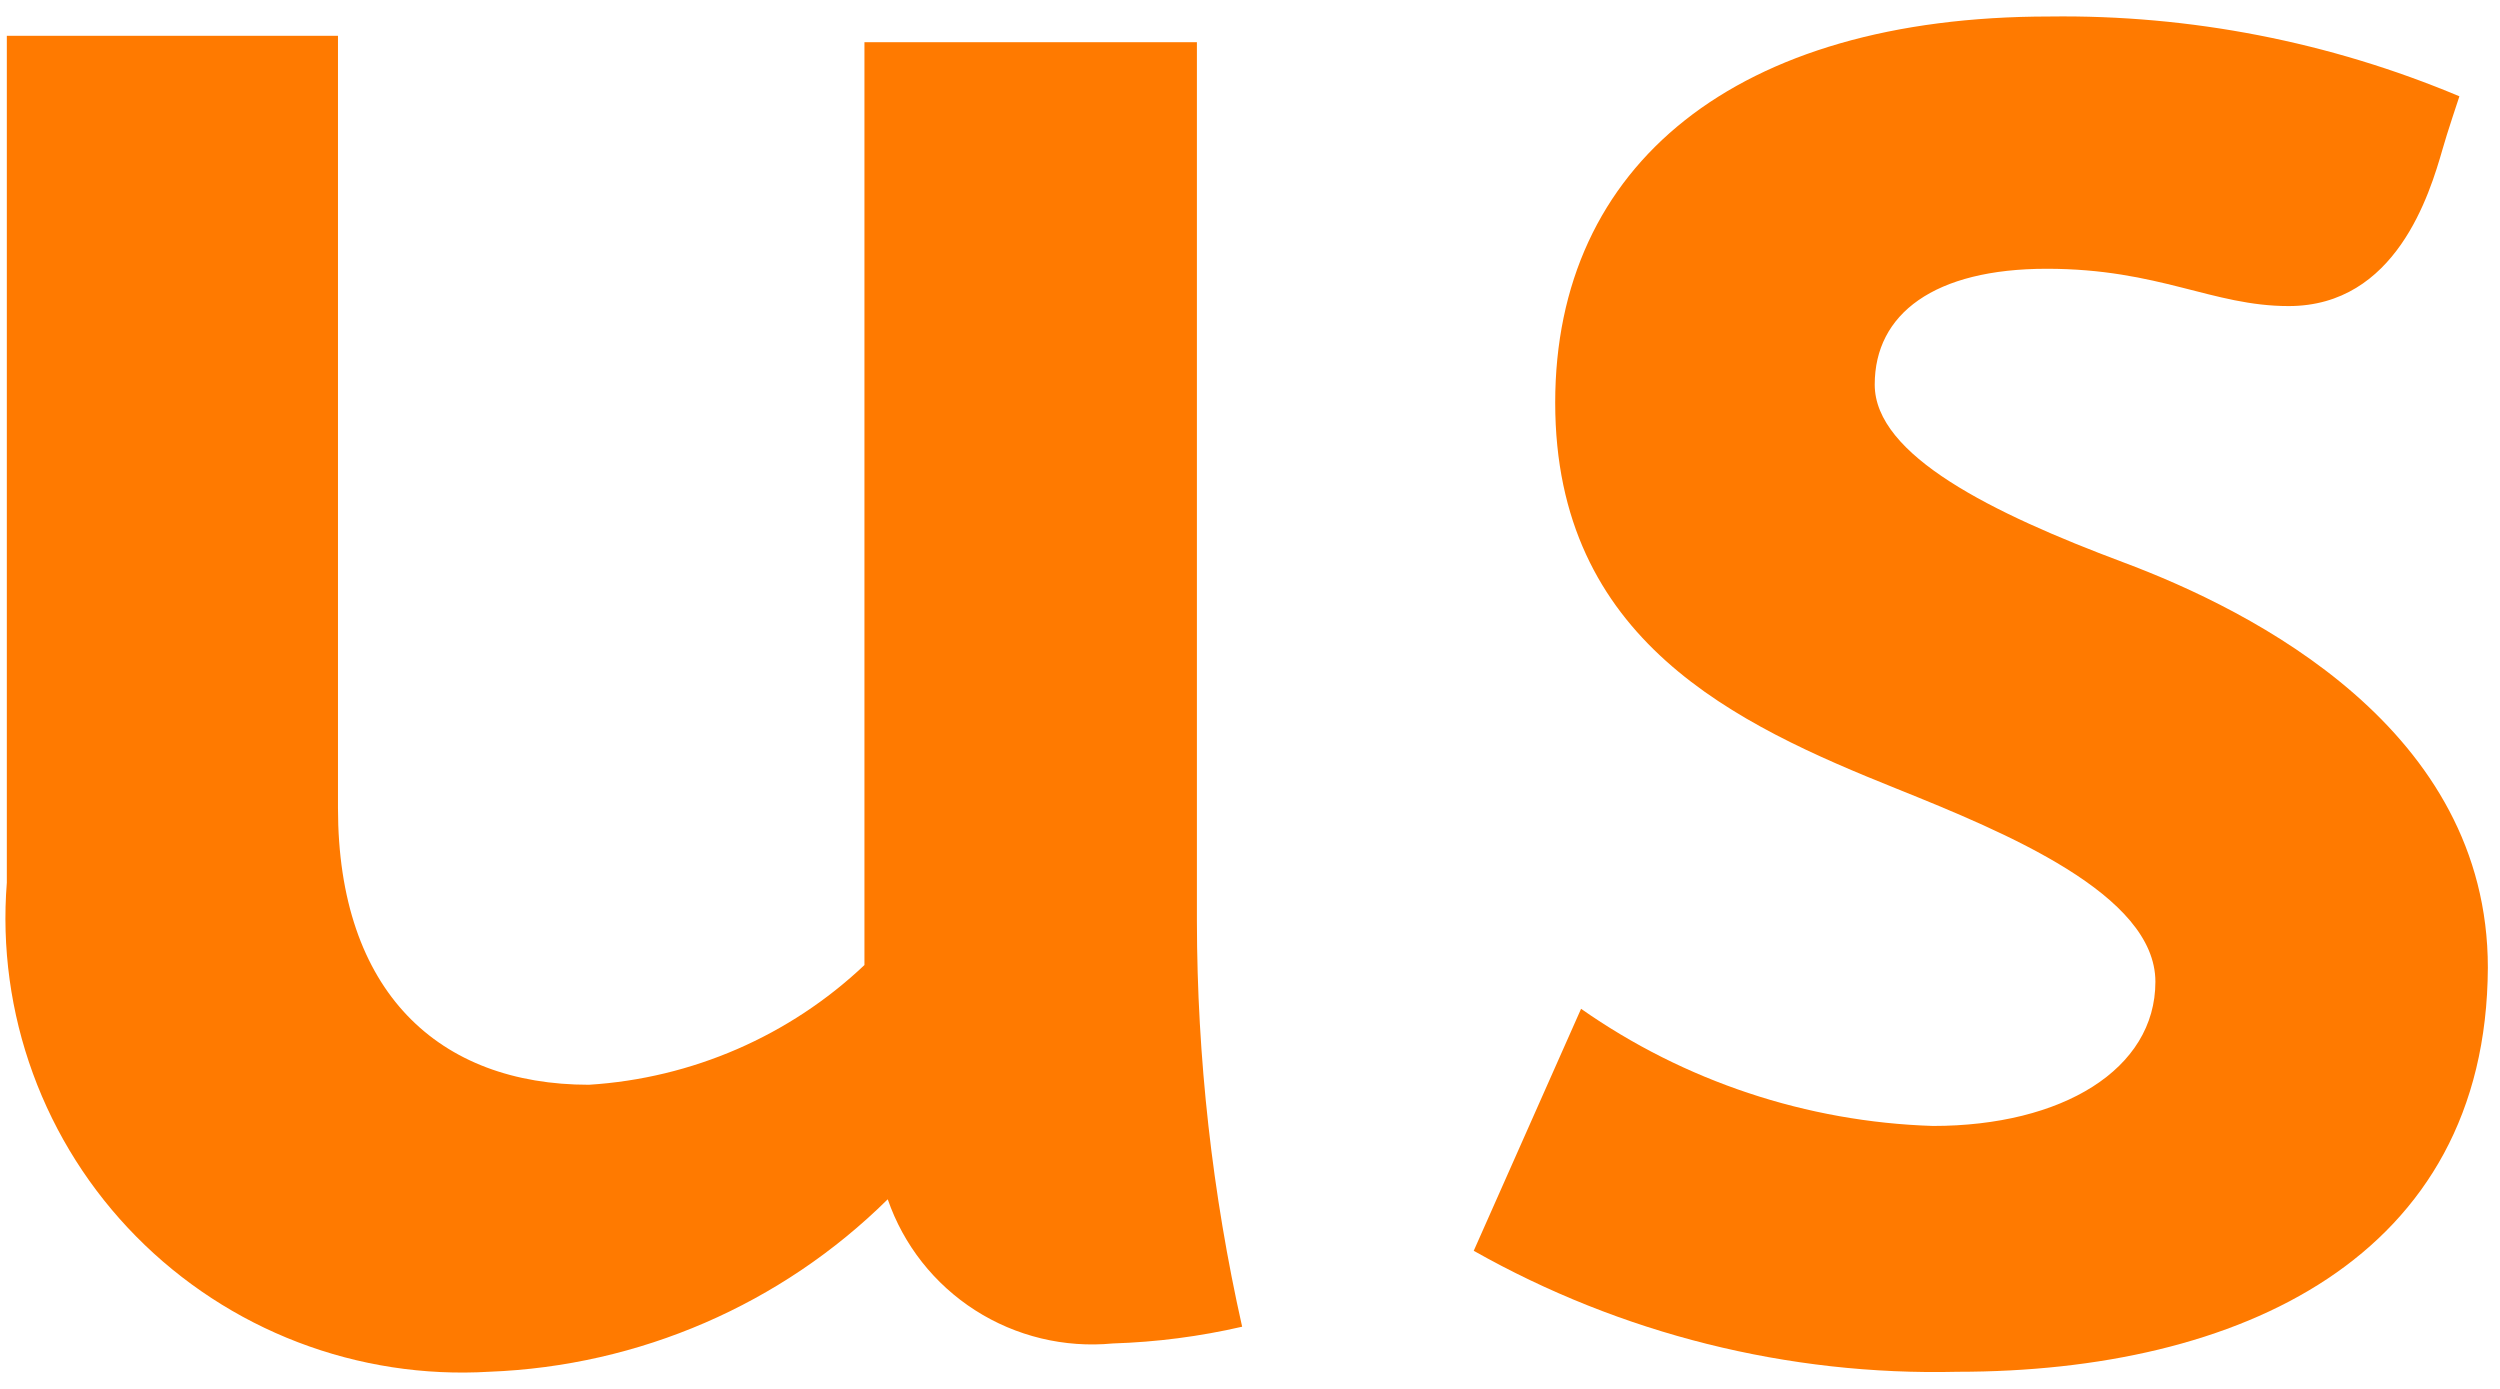 <svg width="63" height="35" viewBox="0 0 63 35" fill="none" xmlns="http://www.w3.org/2000/svg">
<path d="M49.329 34.569C45.063 34.671 40.849 33.617 37.138 31.52L39.843 25.422C42.446 27.247 45.528 28.273 48.71 28.374C51.969 28.374 54.316 26.947 54.316 24.741C54.316 22.536 50.535 20.979 47.797 19.876C43.755 18.254 39.191 16.146 39.191 10.146C39.191 4.146 43.755 0.416 51.643 0.416C55.191 0.368 58.709 1.053 61.977 2.427C61.977 2.427 61.651 3.4 61.553 3.757C61.227 4.892 60.379 7.713 57.674 7.713C55.751 7.713 54.414 6.773 51.578 6.773C48.742 6.773 47.243 7.908 47.243 9.692C47.243 11.476 50.209 12.935 53.501 14.168C56.794 15.4 62.694 18.384 62.694 24.384C62.661 31.714 56.403 34.569 49.329 34.569Z" fill="#FF7A00"/>
<path d="M30.162 23.217V1.064H21.784V24.319C19.898 26.105 17.439 27.173 14.841 27.336C11.059 27.336 8.517 25 8.517 20.363V0.902H0.172V22.244C0.043 23.875 0.268 25.515 0.83 27.053C1.392 28.592 2.279 29.992 3.432 31.16C4.584 32.328 5.975 33.237 7.51 33.825C9.045 34.413 10.689 34.666 12.331 34.568C16.107 34.424 19.691 32.873 22.371 30.222C22.768 31.374 23.544 32.359 24.573 33.018C25.602 33.677 26.825 33.972 28.043 33.855C29.14 33.821 30.232 33.68 31.302 33.433C30.548 30.079 30.166 26.653 30.162 23.217Z" fill="#FF7A00"/>
</svg>
